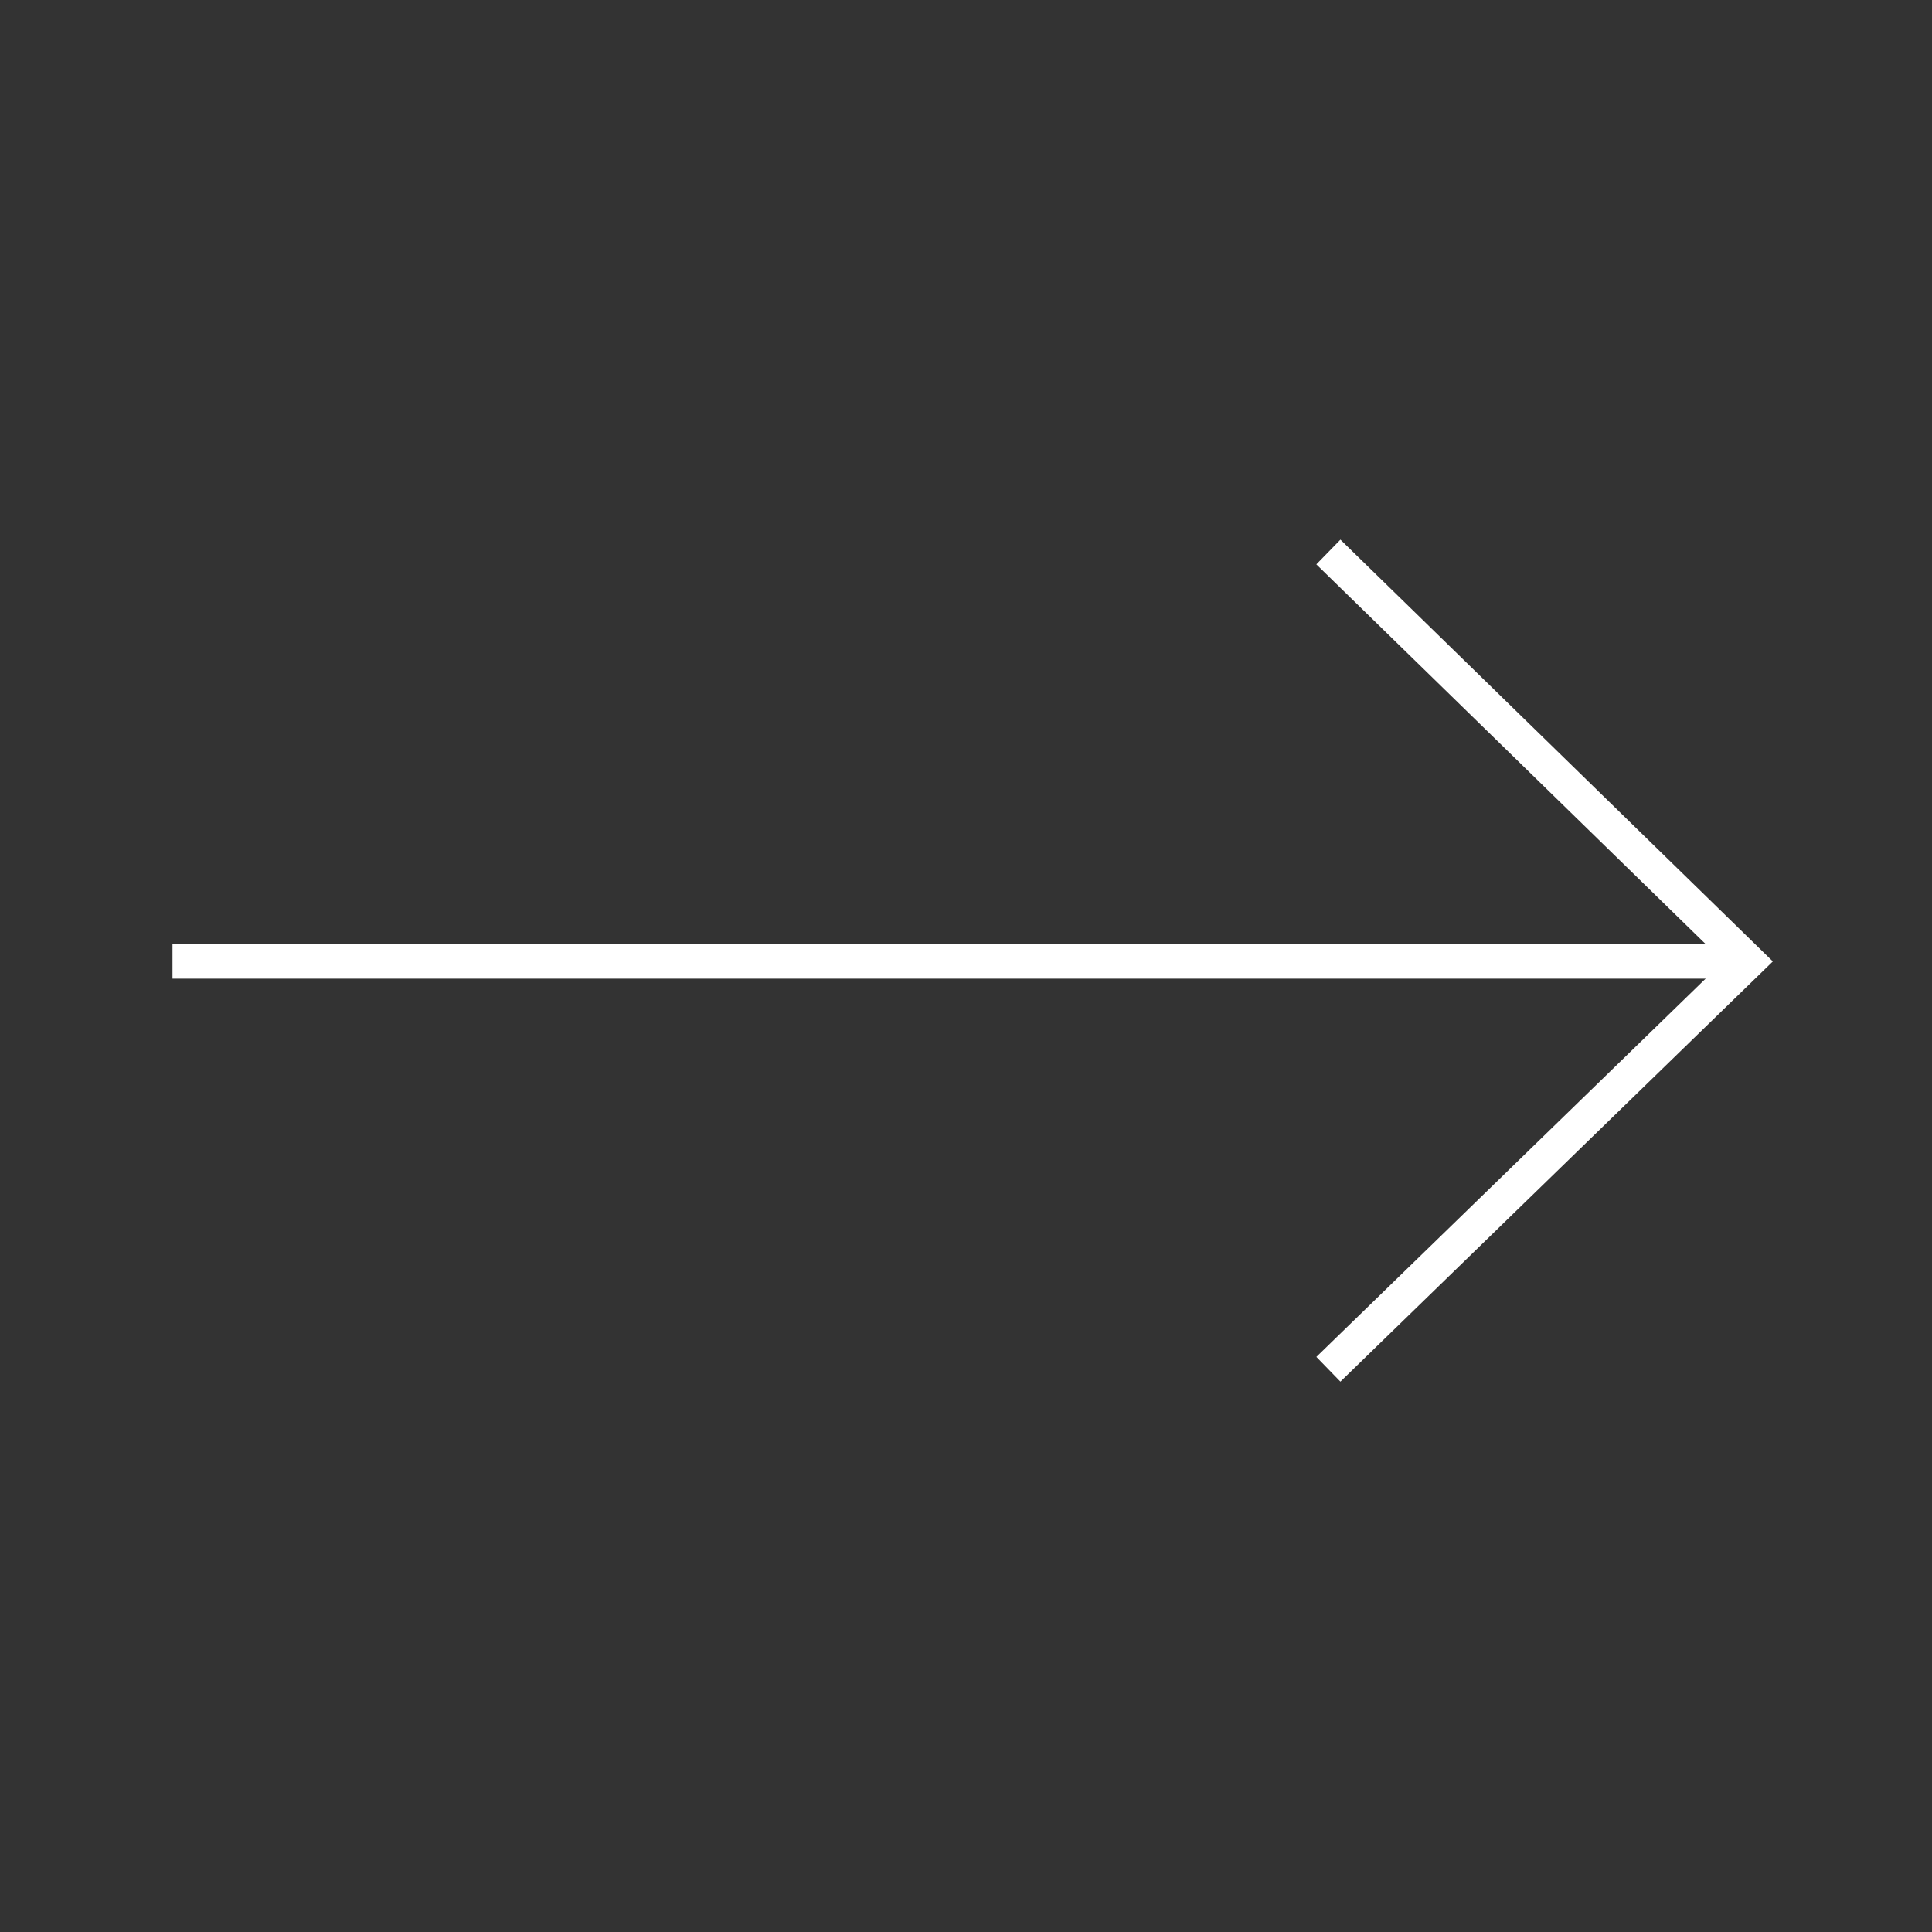 <svg width="56" height="56" viewBox="0 0 56 56" fill="none" xmlns="http://www.w3.org/2000/svg">
<rect x="0" y="0" width="56" height="56" fill="#333333" stroke="none"/>
<path d="M38.504 39.689L50.67 27.867L38.504 16" stroke="white" stroke-miterlimit="10"/>
<path d="M5 27.867L50 27.867" stroke="white" stroke-miterlimit="10"/>
</svg>
